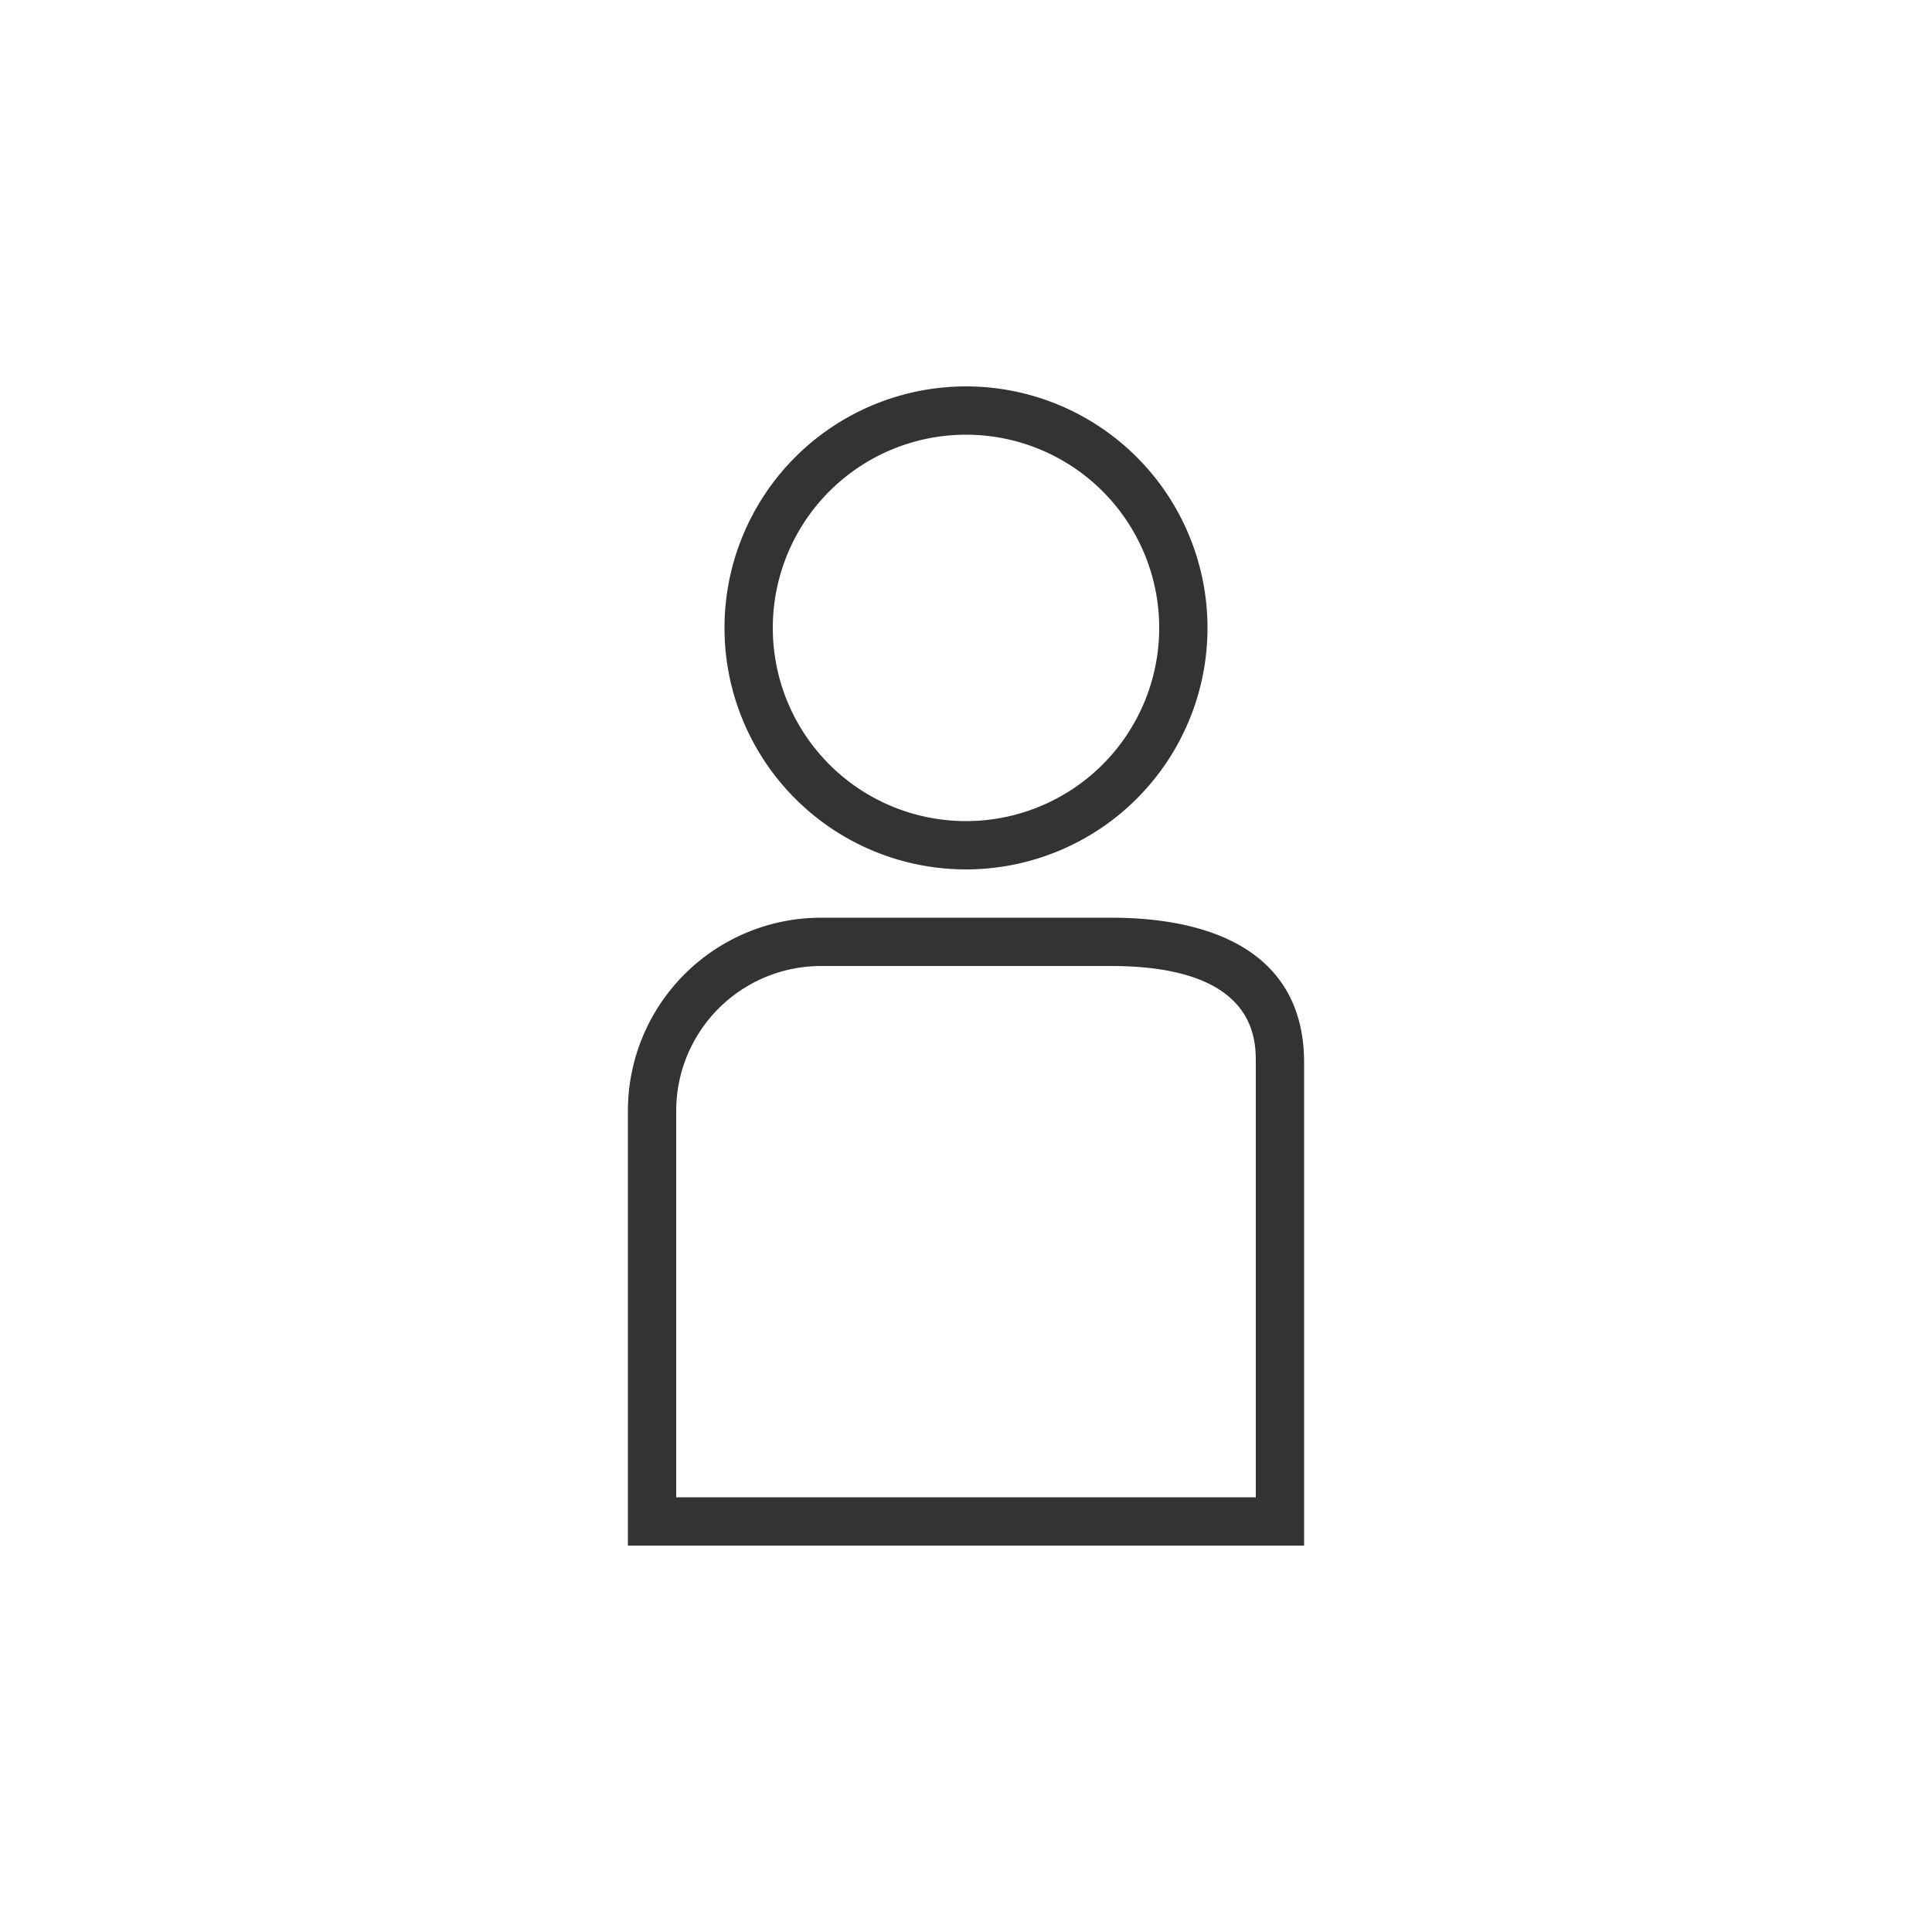 <svg xmlns="http://www.w3.org/2000/svg" viewBox="0 0 40 40"><defs><style>.cls-1{fill:none;}.cls-2{fill:#333;}</style></defs><g id="レイヤー_2" data-name="レイヤー 2"><g id="レイアウト"><circle class="cls-1" cx="20" cy="20" r="20"/><path class="cls-2" d="M20,9a4,4,0,1,1-4,4,4,4,0,0,1,4-4m0-1a5,5,0,1,0,5,5,5,5,0,0,0-5-5Z"/><path class="cls-2" d="M23,20c3,0,3,1.51,3,2v9H14V23a3,3,0,0,1,3-3h6m0-1H17a4,4,0,0,0-4,4v9H27V22c0-2.21-1.79-3-4-3Z"/></g></g></svg>